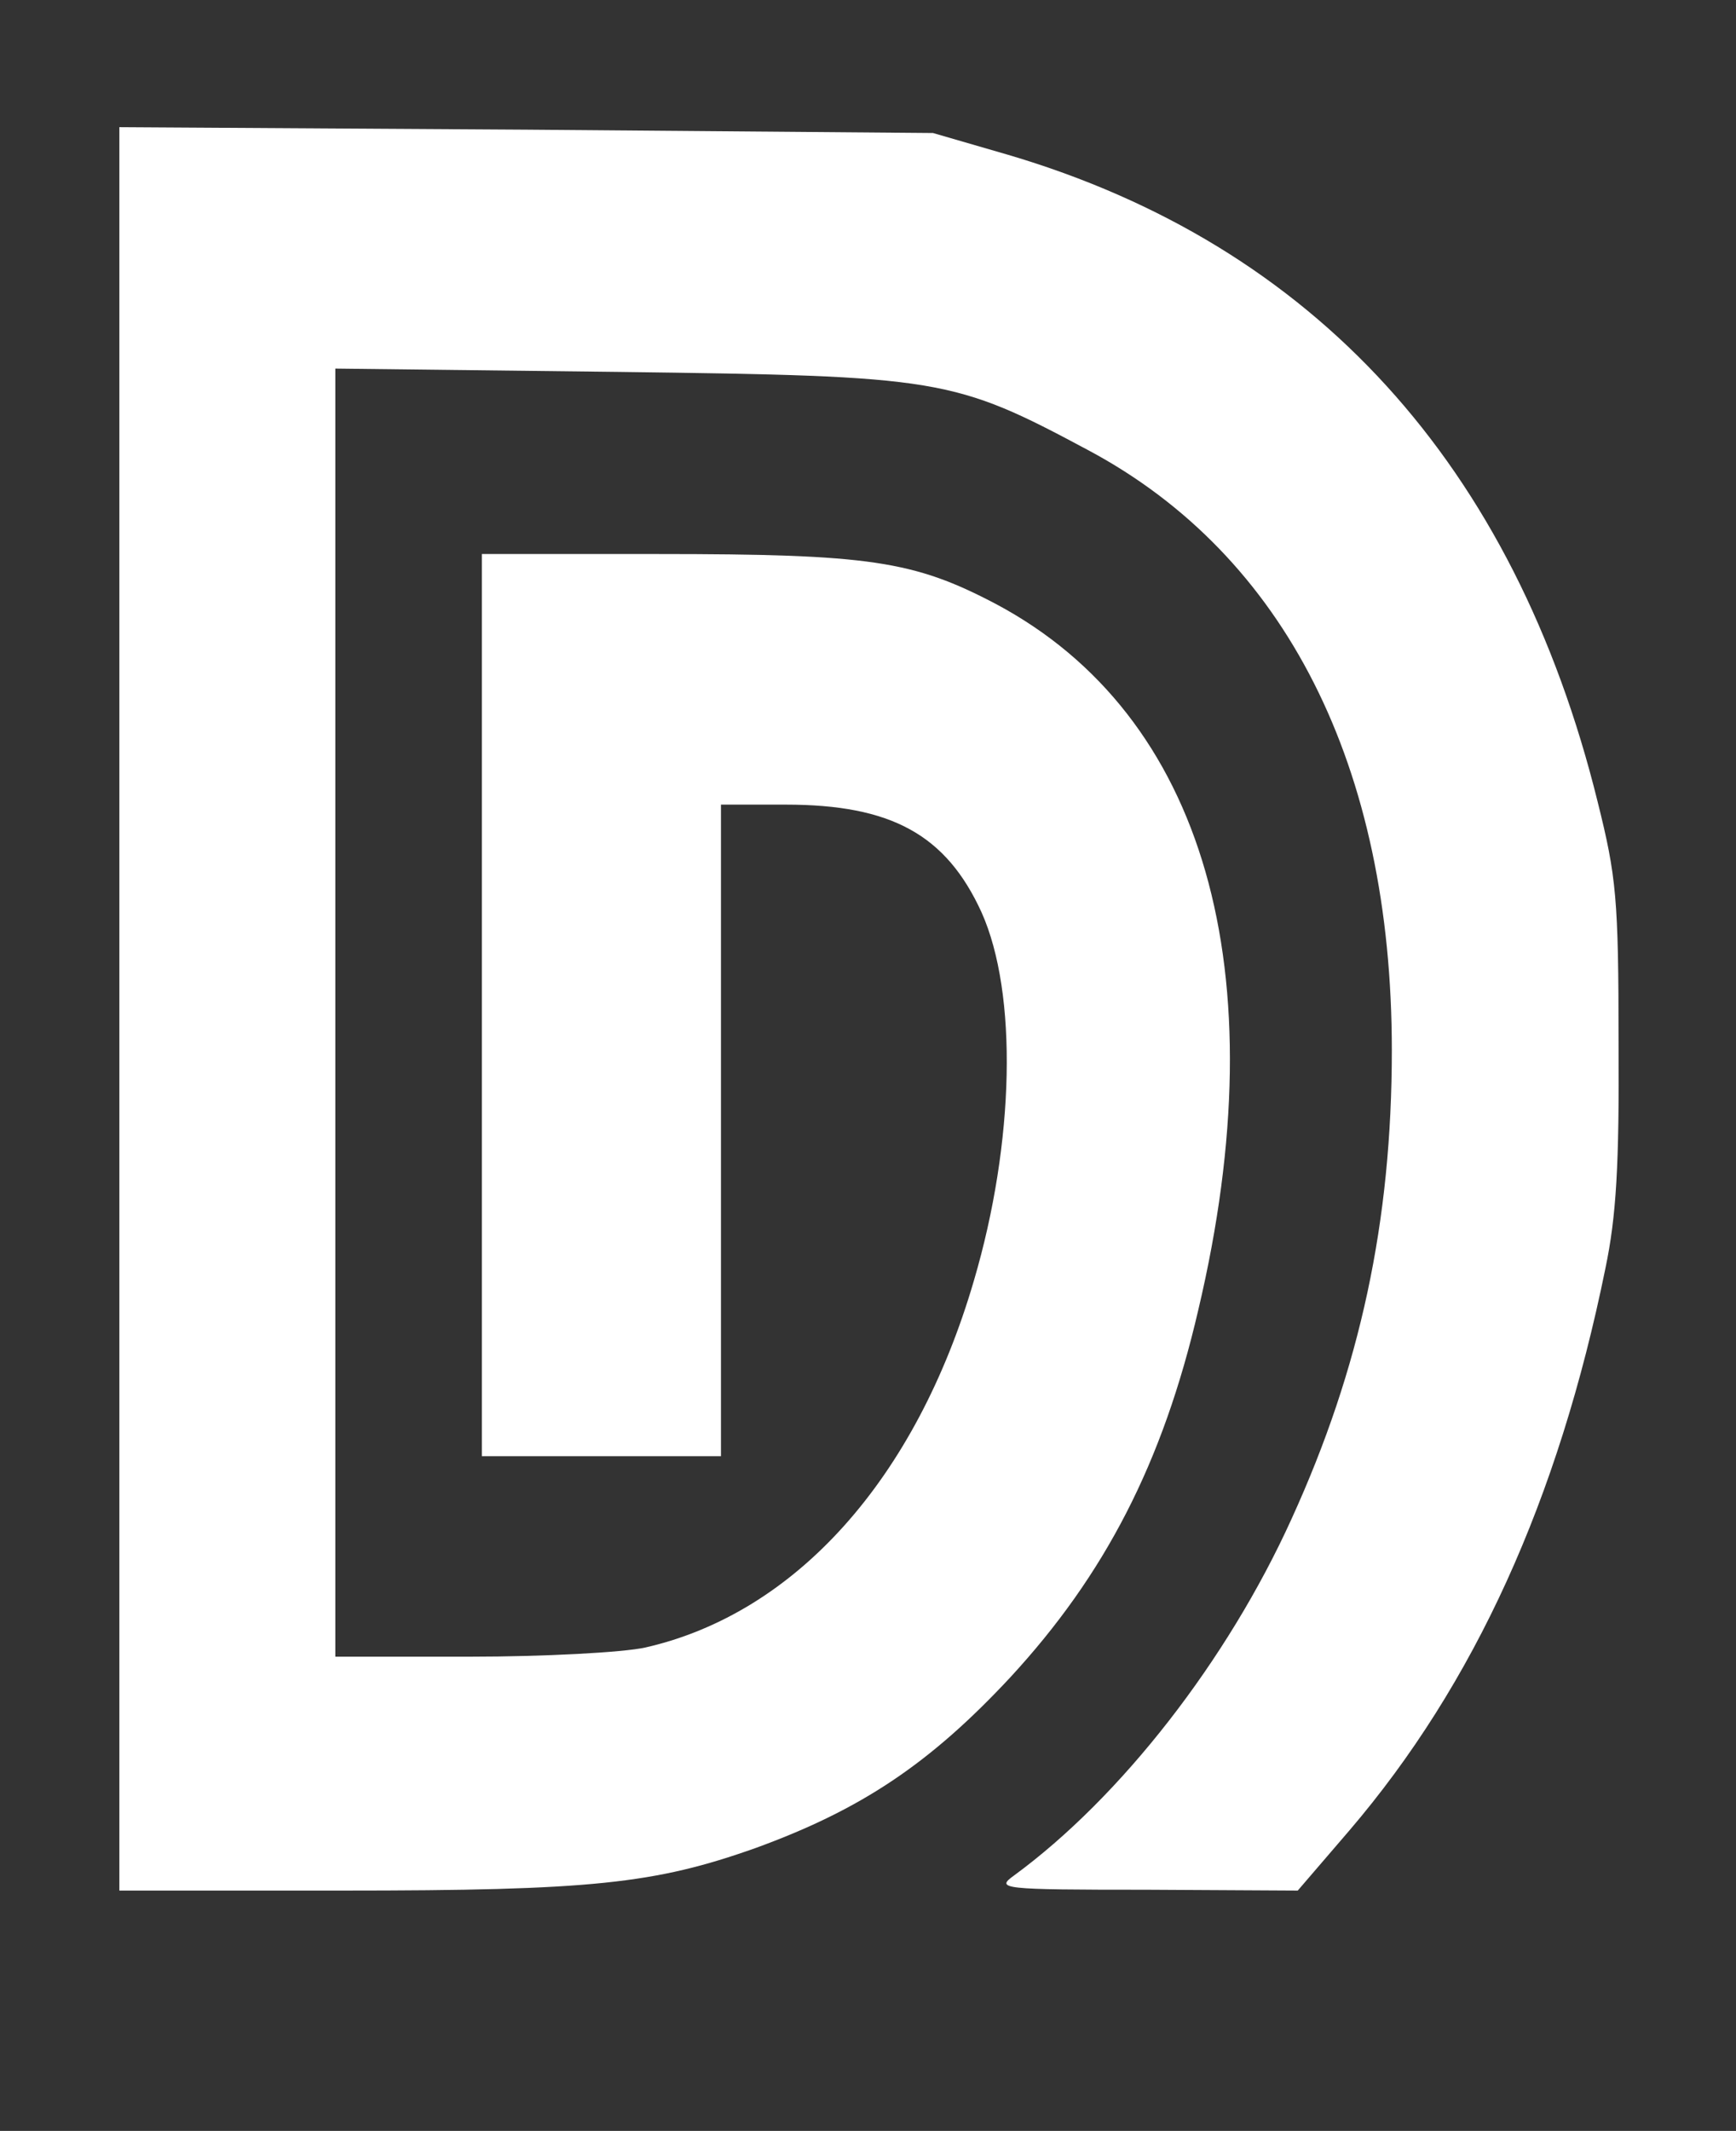 <?xml version="1.0" encoding="utf-8"?>
<svg xmlns="http://www.w3.org/2000/svg" viewBox="-4.274 0 181.09 222.223">
  <rect x="-4.274" y="0" width="181.09" height="222.223" fill="#333333" stroke="none"/>
  <path d="M 8.178 105.167 L 8.178 197.161 L 31.426 197.161 C 57.42 197.161 64.002 196.465 74.555 192.72 C 85.569 188.712 92.729 183.92 101.093 174.947 C 110.989 164.233 117.023 152.558 120.723 136.617 C 129.089 101.248 121.368 74.59 99.647 63.005 C 91.039 58.473 86.454 57.777 64.333 57.777 L 45.99 57.777 L 45.99 104.819 L 45.99 151.861 L 58.453 151.861 L 70.933 151.861 L 70.933 117.886 L 70.933 83.911 L 77.69 83.911 C 88.706 83.911 94.417 87.047 98.118 95.15 C 101.899 103.6 101.577 119.106 97.314 133.567 C 91.28 154.213 78.741 168.239 63.047 171.811 C 60.711 172.333 52.416 172.769 44.783 172.769 L 30.706 172.769 L 30.706 105.604 L 30.706 38.439 L 60.302 38.786 C 93.855 39.223 95.141 39.396 109.298 46.977 C 129.814 57.951 140.914 79.904 140.914 109.523 C 140.914 127.381 137.616 142.715 130.456 158.395 C 123.78 173.118 112.679 187.404 101.497 195.594 C 99.566 196.987 100.13 197.074 115.332 197.074 L 131.1 197.161 L 136.49 190.888 C 149.523 175.642 158.29 156.393 163.196 132.262 C 164.325 126.858 164.645 121.546 164.566 108.741 C 164.566 93.668 164.325 91.403 162.392 83.65 C 153.705 48.456 132.789 25.545 100.852 16.135 L 93.05 13.871 L 50.664 13.523 L 8.178 13.262 L 8.178 105.167 Z" style="stroke-width: 0.1; fill: rgb(255, 255, 255);" id="object-1"/>
</svg>